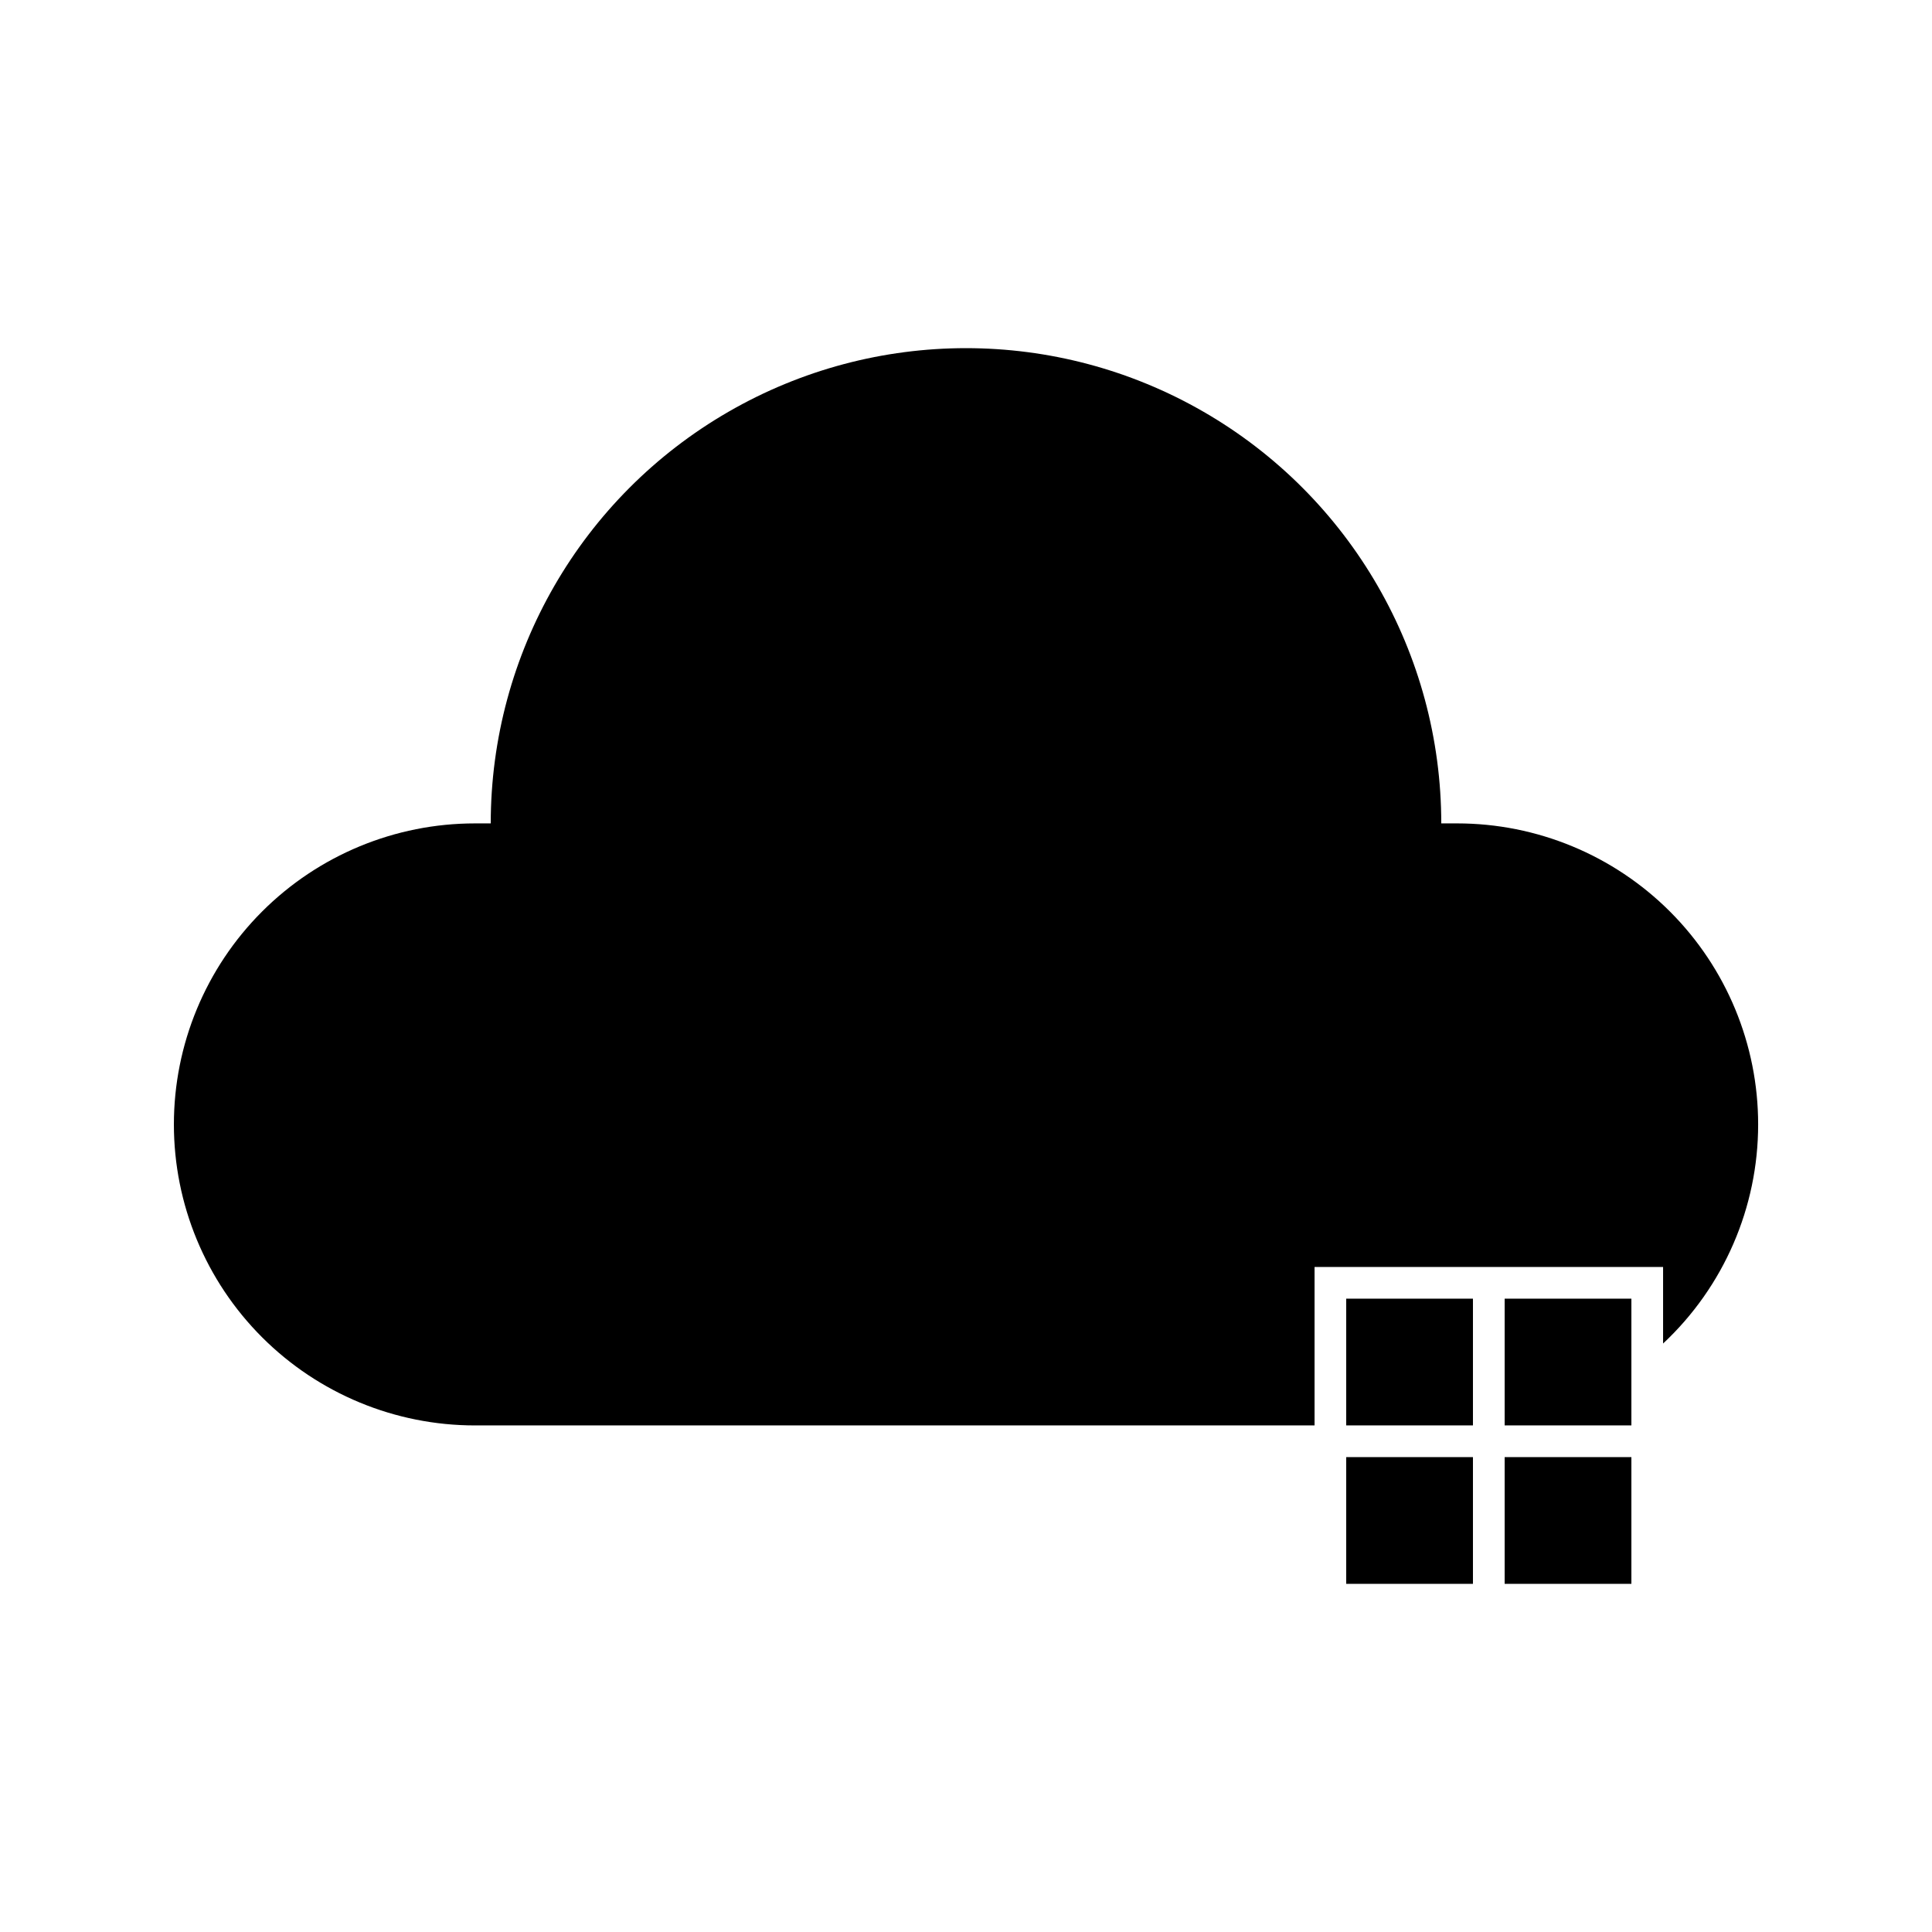 <?xml version="1.0" encoding="UTF-8"?>
<!-- Uploaded to: SVG Repo, www.svgrepo.com, Generator: SVG Repo Mixer Tools -->
<svg fill="#000000" width="800px" height="800px" version="1.1" viewBox="144 144 512 512" xmlns="http://www.w3.org/2000/svg">
 <g>
  <path d="m500.76 488.16h33.586v33.586h-33.586z"/>
  <path d="m542.75 488.16h33.586v33.586h-33.586z"/>
  <path d="m500.76 530.15h33.586v33.586h-33.586z"/>
  <path d="m530.15 362.21h-4.199c0-44.996-24.004-86.578-62.973-109.07-38.973-22.5-86.984-22.5-125.95 0-38.973 22.496-62.977 64.078-62.977 109.07h-4.199c-21.156 0-41.445 8.406-56.406 23.367-14.961 14.957-23.363 35.25-23.363 56.406s8.402 41.445 23.363 56.402c14.961 14.961 35.25 23.367 56.406 23.367h222.52v-41.984h92.363v20.277h0.004c16.07-15.031 25.191-36.055 25.188-58.062 0-21.156-8.402-41.449-23.363-56.406-14.961-14.961-35.25-23.367-56.406-23.367z"/>
  <path d="m542.75 530.15h33.586v33.586h-33.586z"/>
 </g>
</svg>